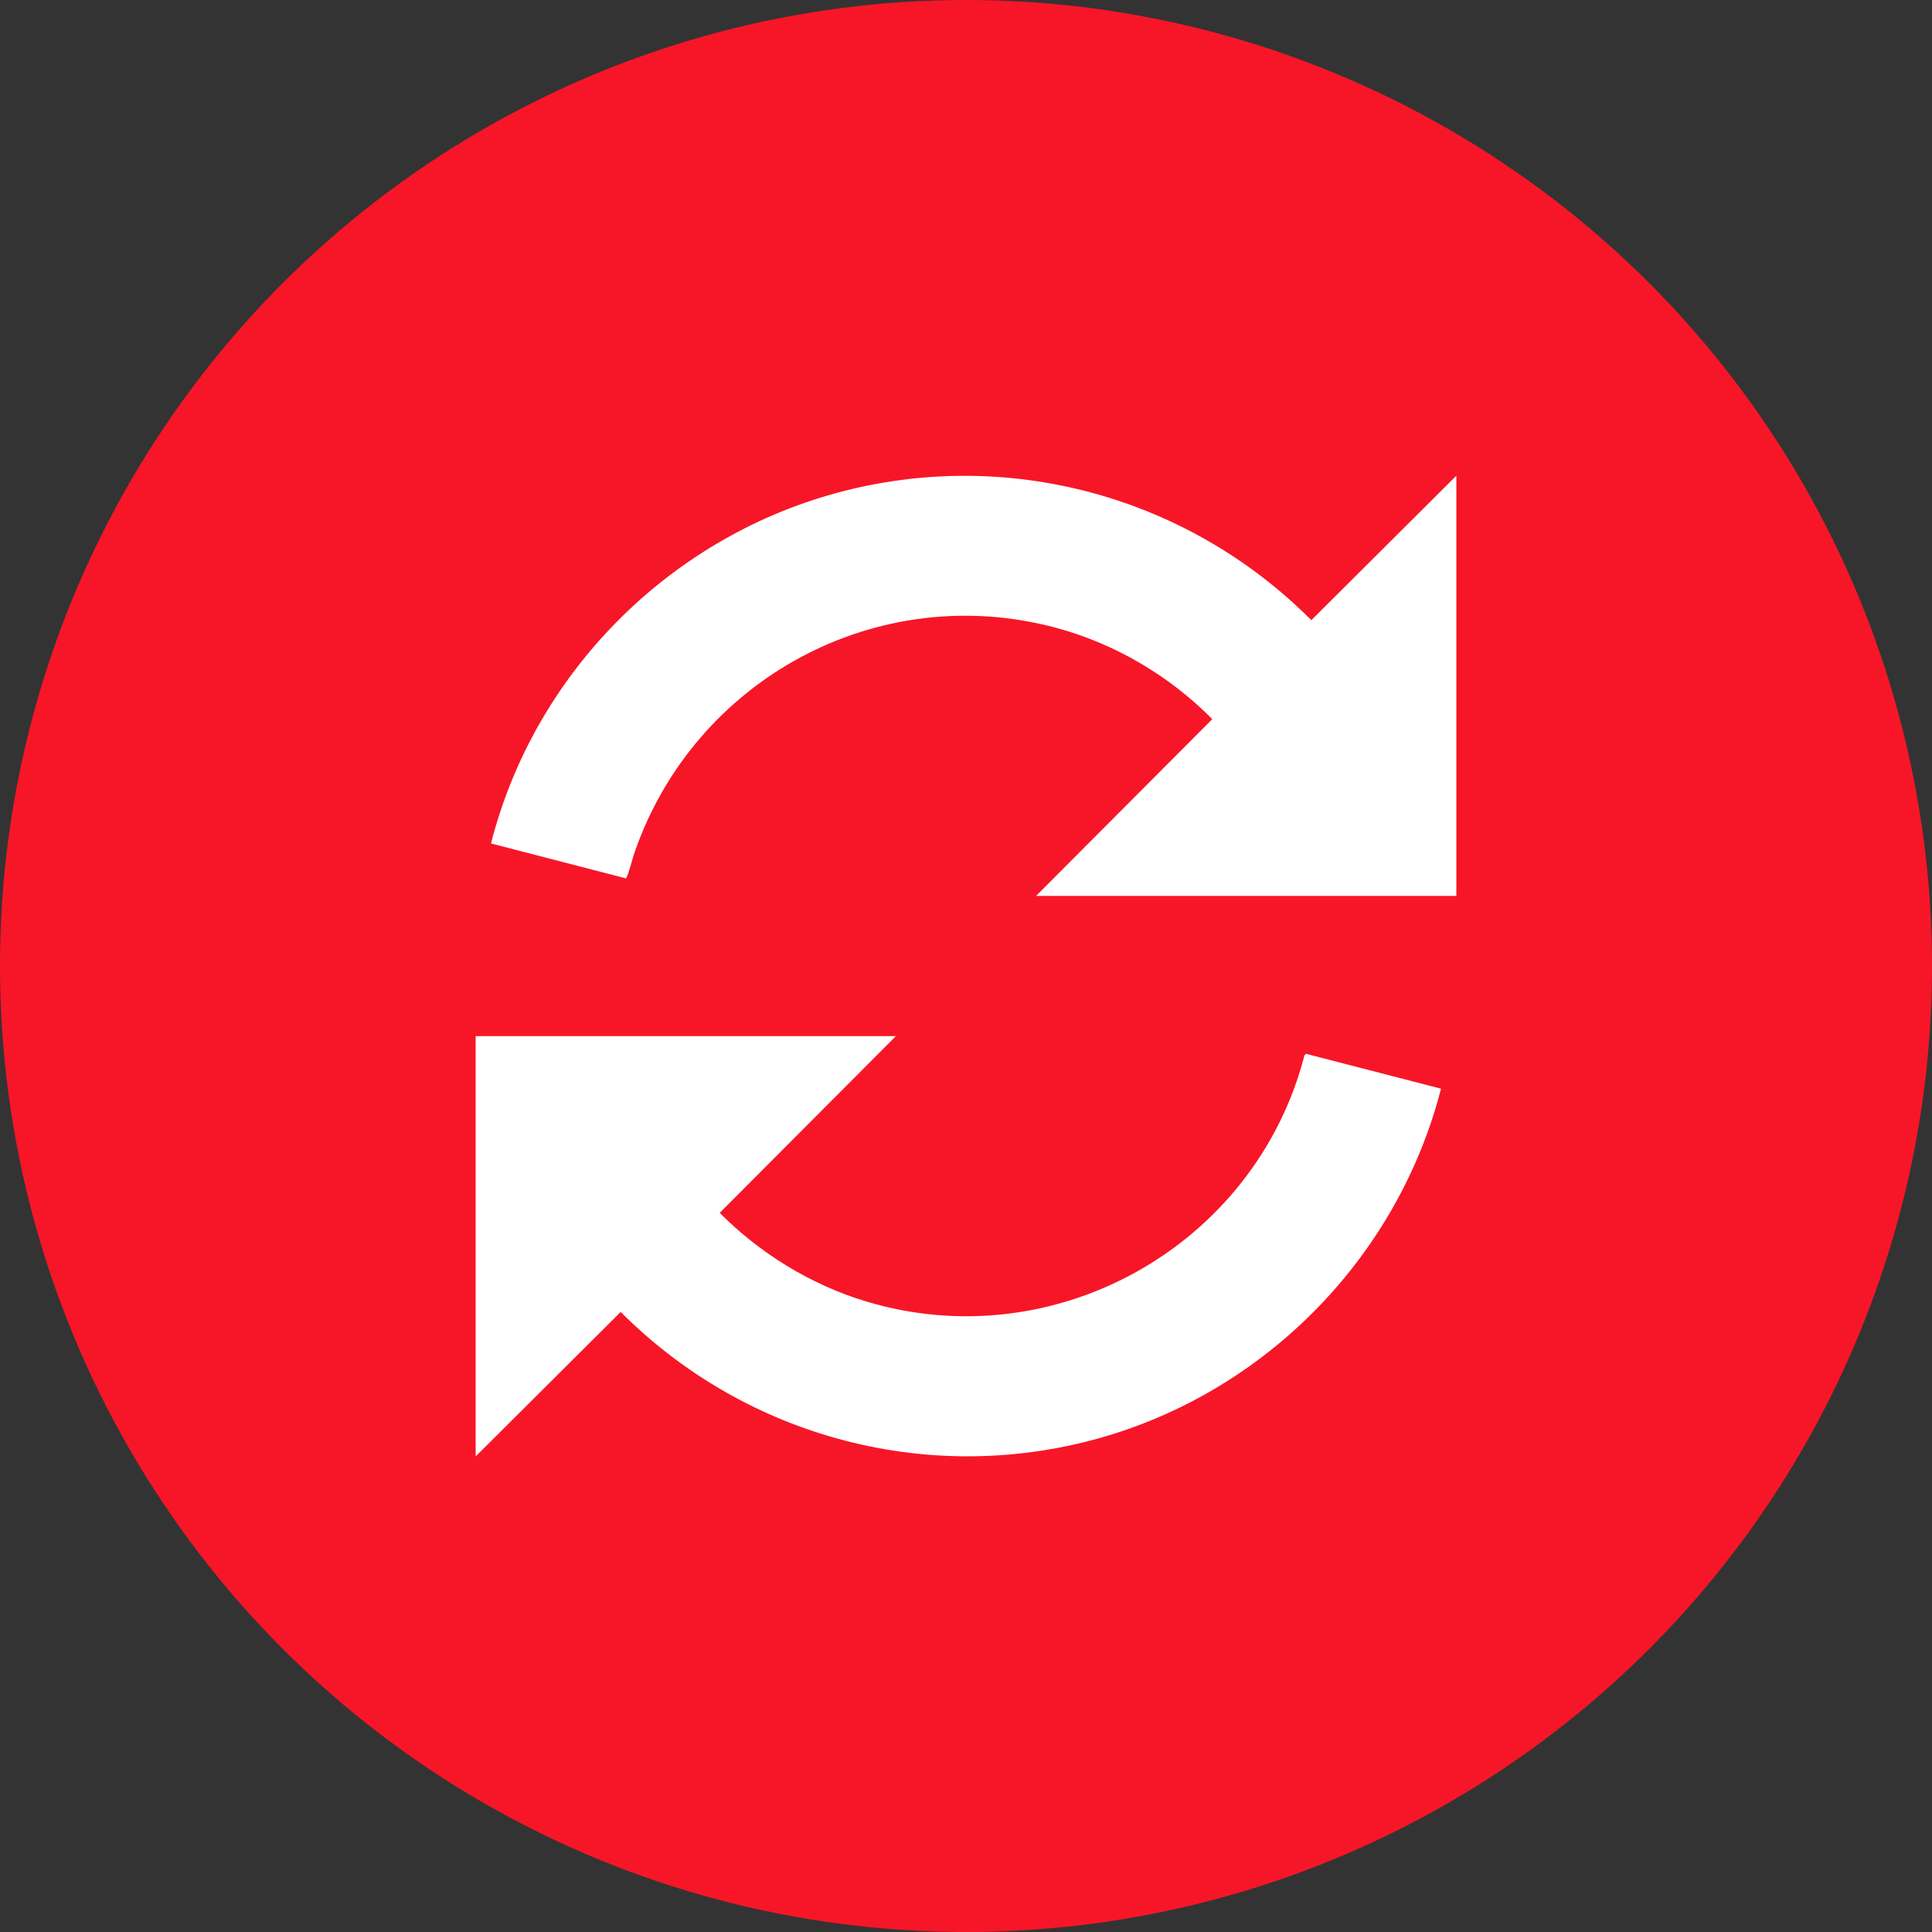 <?xml version="1.0" encoding="UTF-8"?>
<svg id="Layer_2" data-name="Layer 2" xmlns="http://www.w3.org/2000/svg" viewBox="0 0 300 300">
  <rect x="0" y="0" width="300" height="300" fill="#333333" stroke="none"/>
  <defs>
    <style>
      .cls-1 {
        fill: #fff;
      }

      .cls-2 {
        fill: #f71627;
      }
    </style>
  </defs>
  <g id="Layer_1-2" data-name="Layer 1">
    <g>
      <circle class="cls-2" cx="150" cy="150" r="150"/>
      <g>
        <path class="cls-1" d="M226.14,73.86v65.26h-65.26l27.36-27.45c-6.56-6.67-15.04-11.68-24.09-14.14-27.77-7.56-56.23,7.87-65.59,34.76-.47,1.35-.75,2.85-1.34,4.11l-20.98-5.43c6.7-26.25,27.36-47.19,53.46-54.37,26.5-7.29,54.67.37,73.92,19.7l22.52-22.43Z"/>
        <path class="cls-1" d="M139.12,160.88l-27.36,27.45c6.21,6.28,14.16,11.16,22.64,13.73,29.43,8.92,60.51-8.65,68.15-38.16l.23-.27,20.98,5.42c-6.6,25.7-26.58,46.42-52.01,53.96-26.89,7.97-55.72.4-75.37-19.29l-22.52,22.43v-65.26h65.26Z"/>
      </g>
    </g>
  </g>
</svg>
